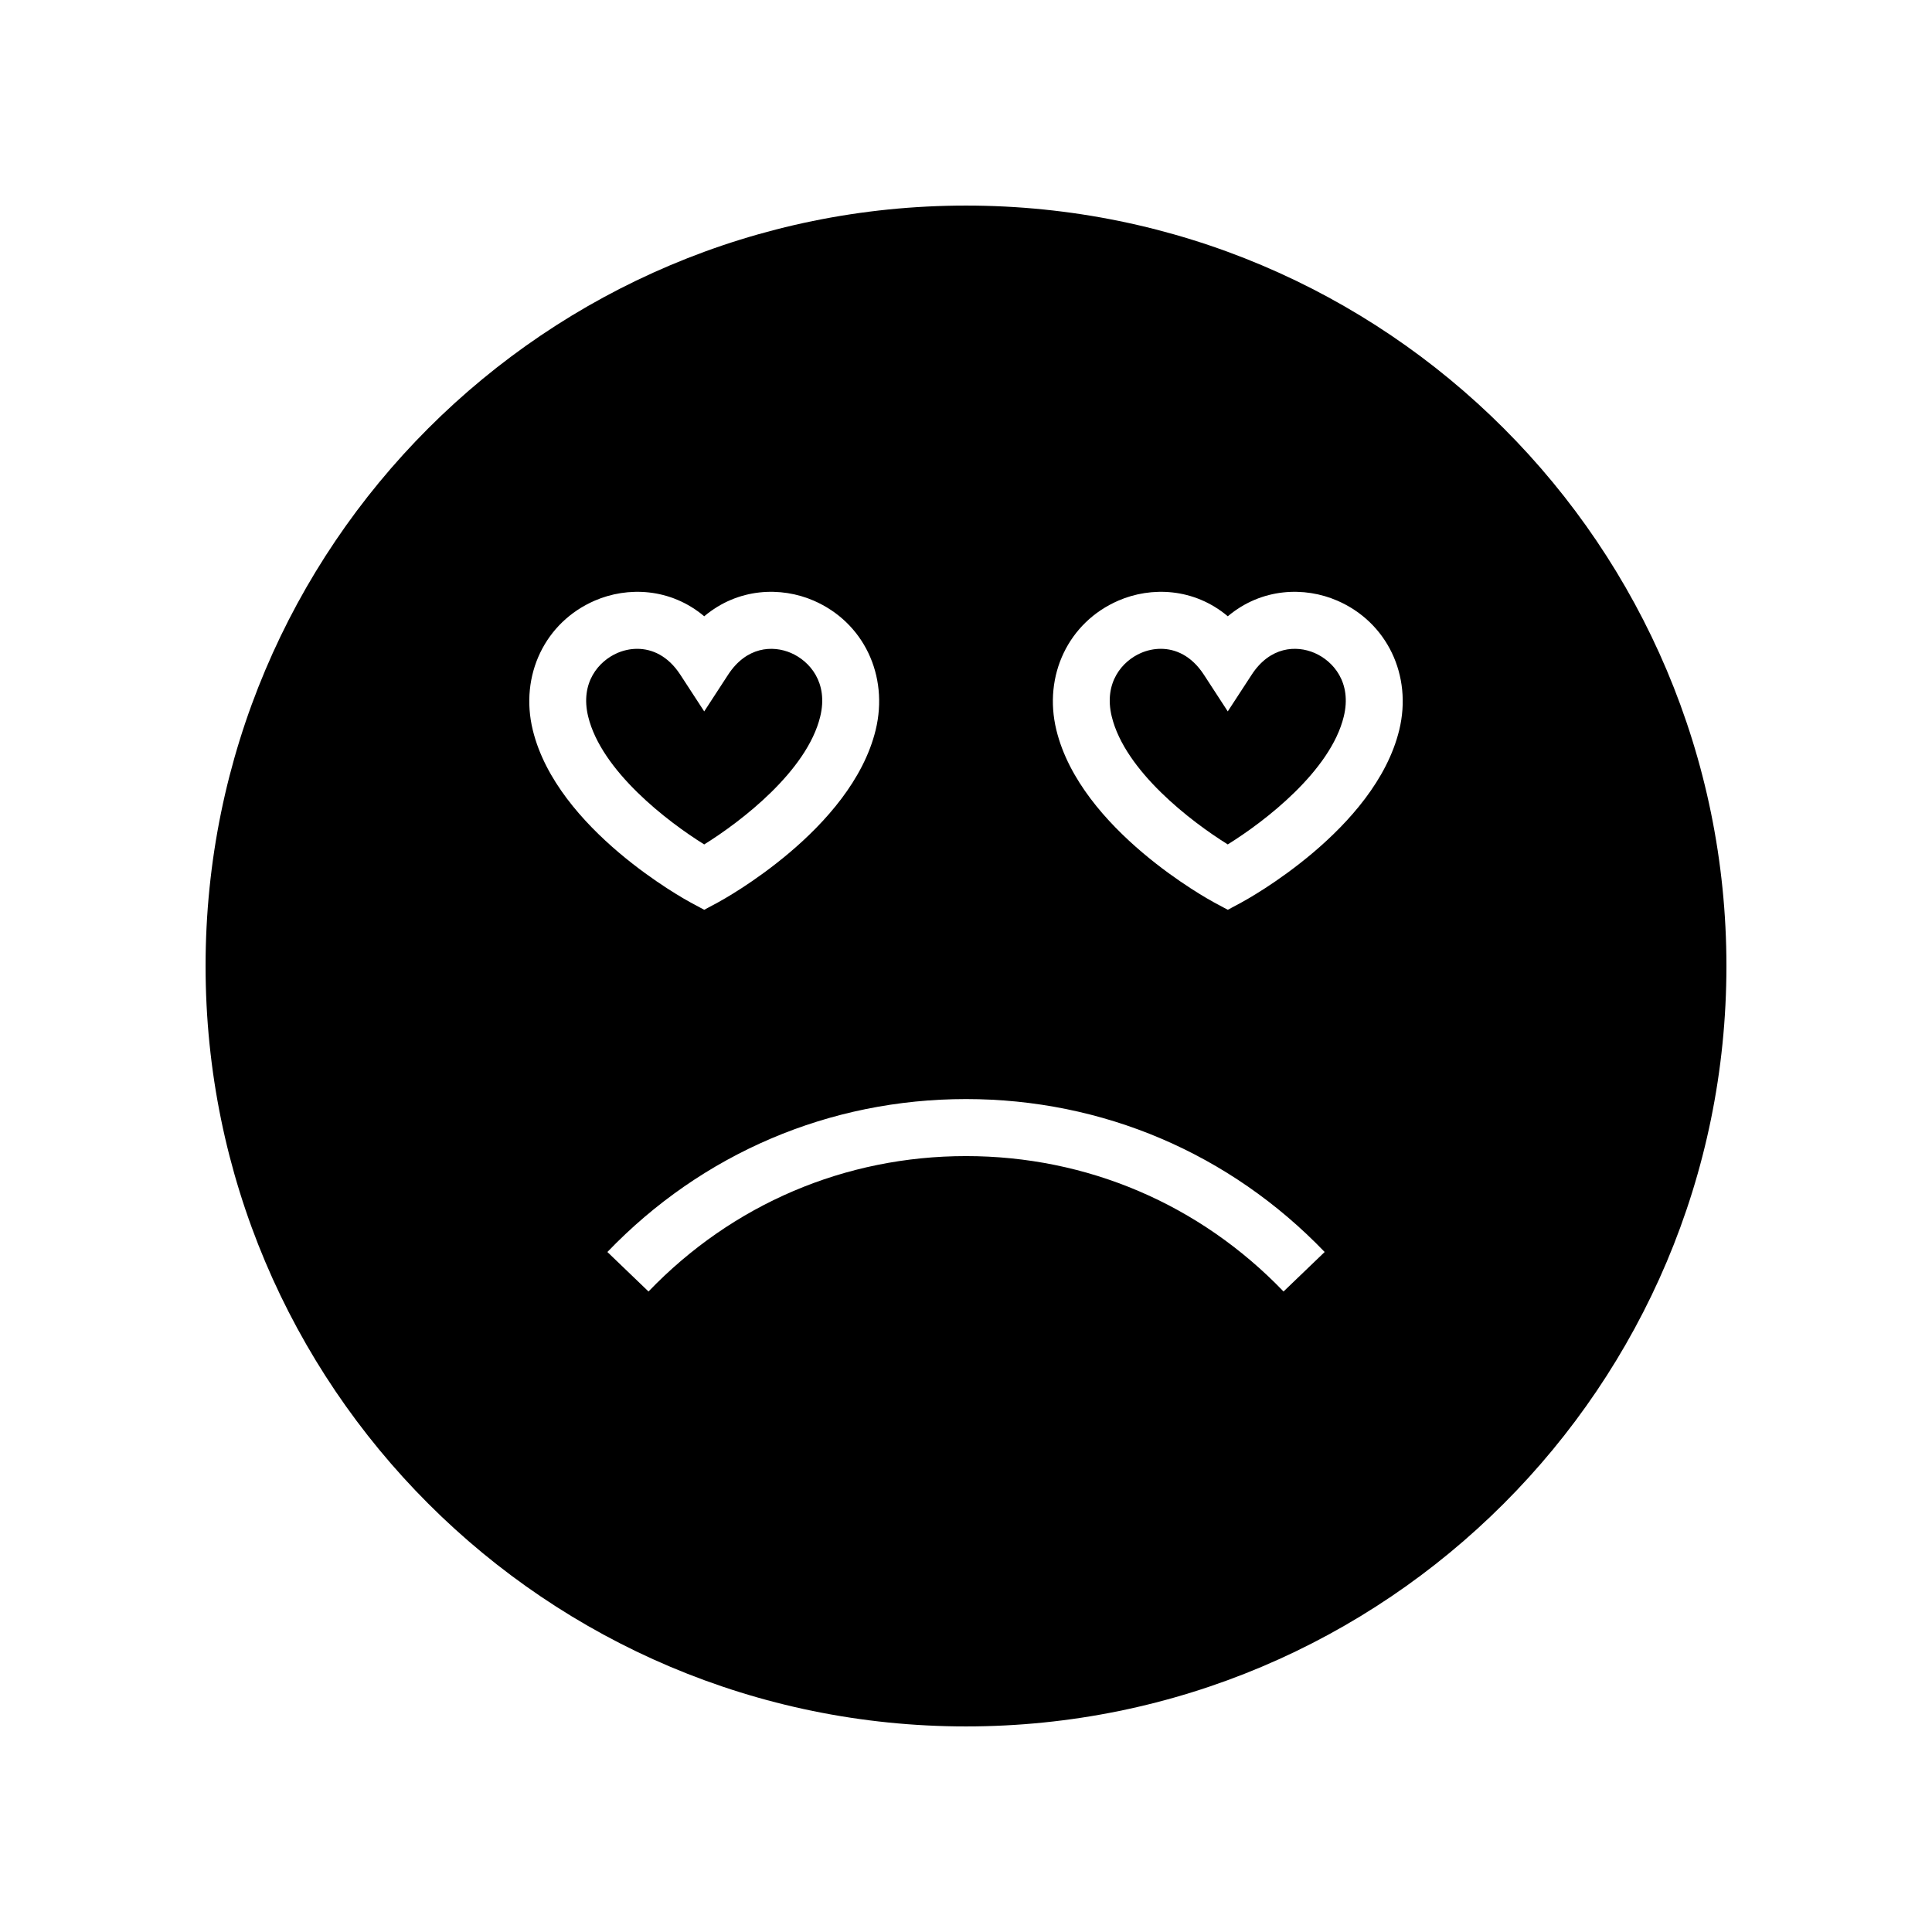 <?xml version="1.0" encoding="UTF-8"?>
<!-- Uploaded to: ICON Repo, www.iconrepo.com, Generator: ICON Repo Mixer Tools -->
<svg fill="#000000" width="800px" height="800px" version="1.1" viewBox="144 144 512 512" xmlns="http://www.w3.org/2000/svg">
 <g>
  <path d="m361.37 333.89c2.195-9.012-2.809-14.707-7.754-16.848-4.867-2.098-11.801-1.688-16.66 5.766l-6.332 9.723-6.332-9.723c-3.285-5.043-7.519-6.863-11.426-6.863-1.871 0-3.66 0.418-5.238 1.098-4.949 2.141-9.949 7.836-7.758 16.848 3.516 14.434 20.984 27.828 30.75 33.891 9.77-6.062 27.238-19.453 30.75-33.891z"/>
  <path d="m400 198.48c-111.3 0-201.52 90.227-201.52 201.52s90.227 201.52 201.52 201.52 201.52-90.227 201.52-201.52c0-111.3-90.227-201.52-201.52-201.52zm-114.81 138.98c-3.523-14.48 3.238-28.582 16.445-34.293 8.633-3.738 19.996-3.406 28.992 4.152 8.992-7.559 20.355-7.891 28.992-4.152 13.207 5.711 19.965 19.812 16.441 34.293-6.422 26.395-40.41 44.945-41.855 45.723l-3.578 1.922-3.582-1.922c-1.441-0.777-35.426-19.328-41.855-45.723zm198.96 148.8c-22.234-23.141-52.117-35.883-84.145-35.883-32.031 0-61.91 12.742-84.145 35.883l-10.898-10.469c25.109-26.137 58.859-40.527 95.043-40.527s69.934 14.391 95.043 40.527zm30.664-148.8c-6.422 26.395-40.41 44.945-41.855 45.723l-3.578 1.922-3.582-1.922c-1.441-0.777-35.426-19.324-41.852-45.723-3.523-14.48 3.238-28.582 16.445-34.293 8.633-3.738 19.992-3.406 28.988 4.152 9.004-7.562 20.355-7.891 28.996-4.148 13.199 5.707 19.961 19.809 16.438 34.289z"/>
  <path d="m492.37 317.04c-4.867-2.098-11.805-1.699-16.664 5.769l-6.336 9.719-6.328-9.723c-3.285-5.043-7.519-6.863-11.422-6.863-1.871 0-3.66 0.418-5.238 1.098-4.949 2.141-9.949 7.832-7.758 16.848 3.512 14.434 20.98 27.828 30.746 33.891 9.766-6.062 27.238-19.453 30.746-33.891 2.199-9.012-2.801-14.707-7.746-16.848z"/>
 </g>
</svg>